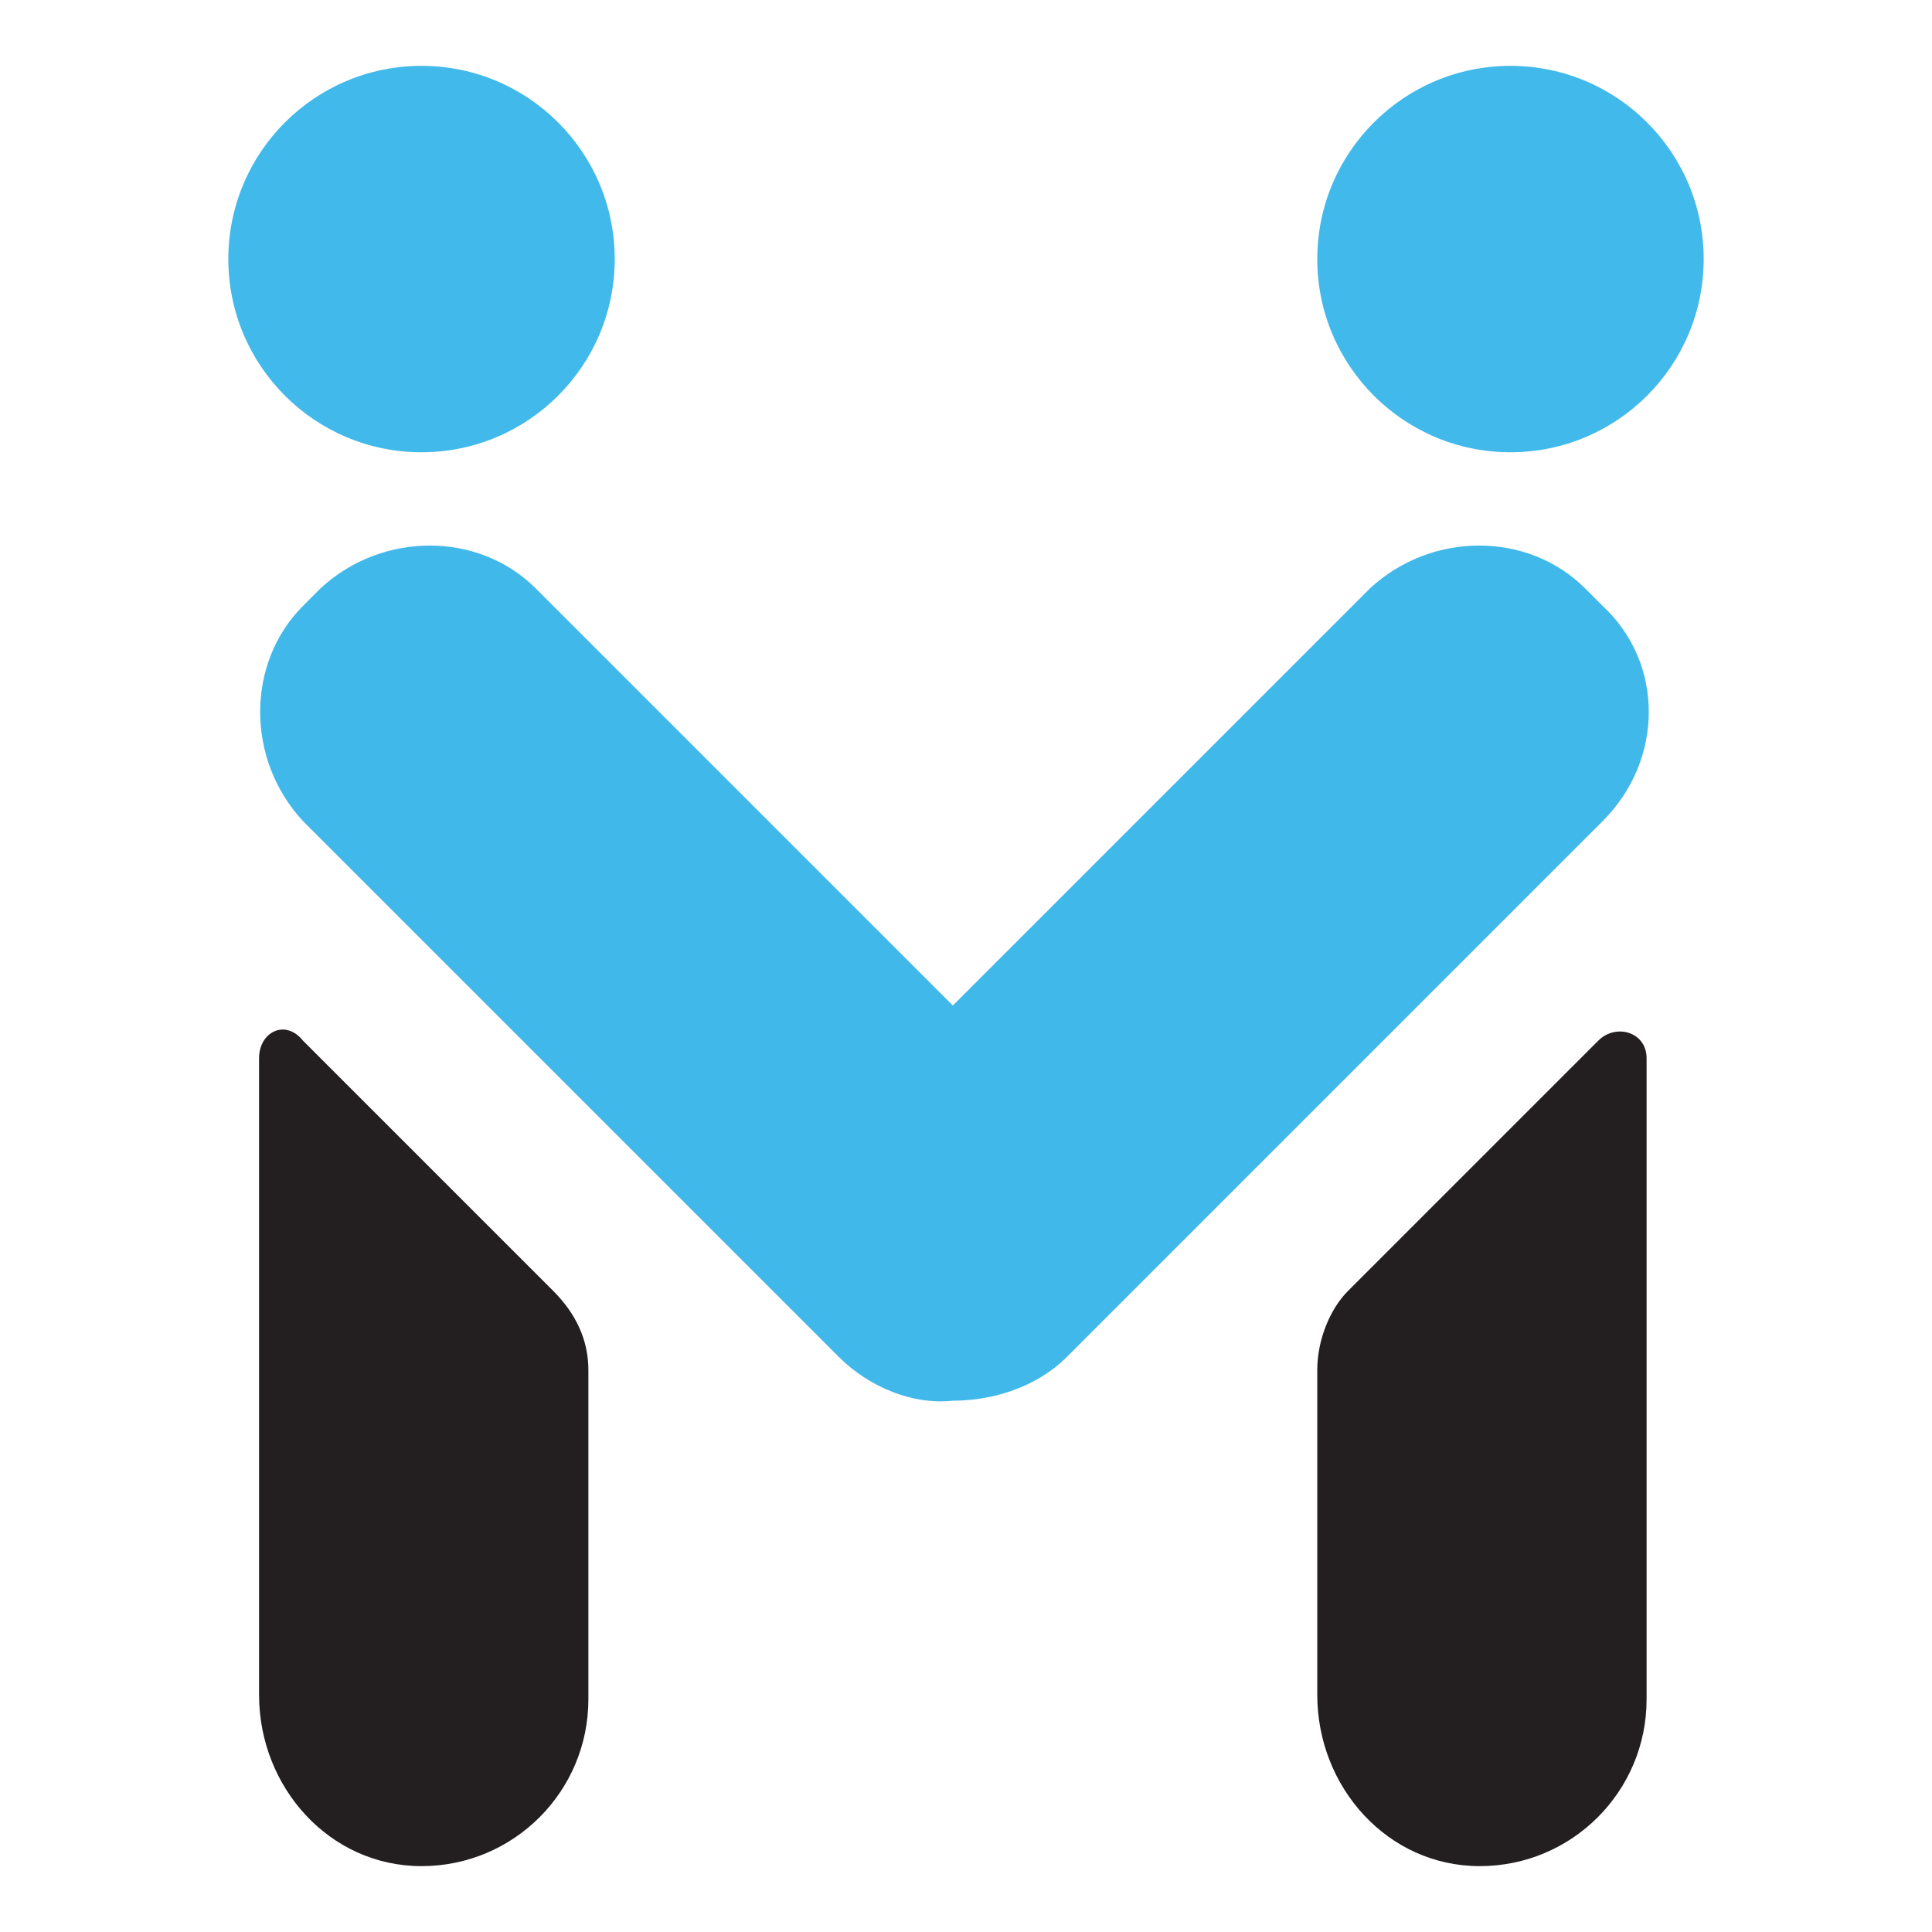 <svg xmlns="http://www.w3.org/2000/svg" xmlns:xlink="http://www.w3.org/1999/xlink" id="Layer_1" x="0px" y="0px" viewBox="0 0 44 44" style="enable-background:new 0 0 44 44;" xml:space="preserve"><style type="text/css">	.st0{fill:#231F20;}	.st1{fill:#41B8EA;}	.st2{fill:#41B9EA;}</style><g>	<path class="st0" d="M30,31.2l0,7.4c0,2.1,1.6,3.9,3.7,3.9c2.1,0,3.8-1.7,3.8-3.8V24.1c0-0.6-0.7-0.8-1.1-0.4l-5.7,5.7   C30.3,29.8,30,30.5,30,31.2z"></path>	<path class="st1" d="M36.5,13.8l-0.4-0.4c-1.3-1.3-3.5-1.3-4.9,0l-9.5,9.5l-9.5-9.5c-1.3-1.3-3.5-1.3-4.9,0l-0.4,0.4   c-1.3,1.3-1.3,3.5,0,4.9l12.2,12.2c0.7,0.7,1.7,1.1,2.6,1c0.9,0,1.9-0.3,2.6-1l12.2-12.2C37.9,17.3,37.9,15.1,36.5,13.8z"></path>	<circle class="st2" cx="9.6" cy="5.9" r="4.4"></circle>	<circle class="st2" cx="34.4" cy="5.9" r="4.4"></circle>	<path class="st0" d="M5.9,24.1l0,14.5c0,2.1,1.6,3.9,3.7,3.9c2.1,0,3.8-1.7,3.8-3.8v-7.5c0-0.7-0.3-1.3-0.8-1.8l-5.7-5.7   C6.5,23.2,5.9,23.5,5.9,24.1z"></path></g></svg>